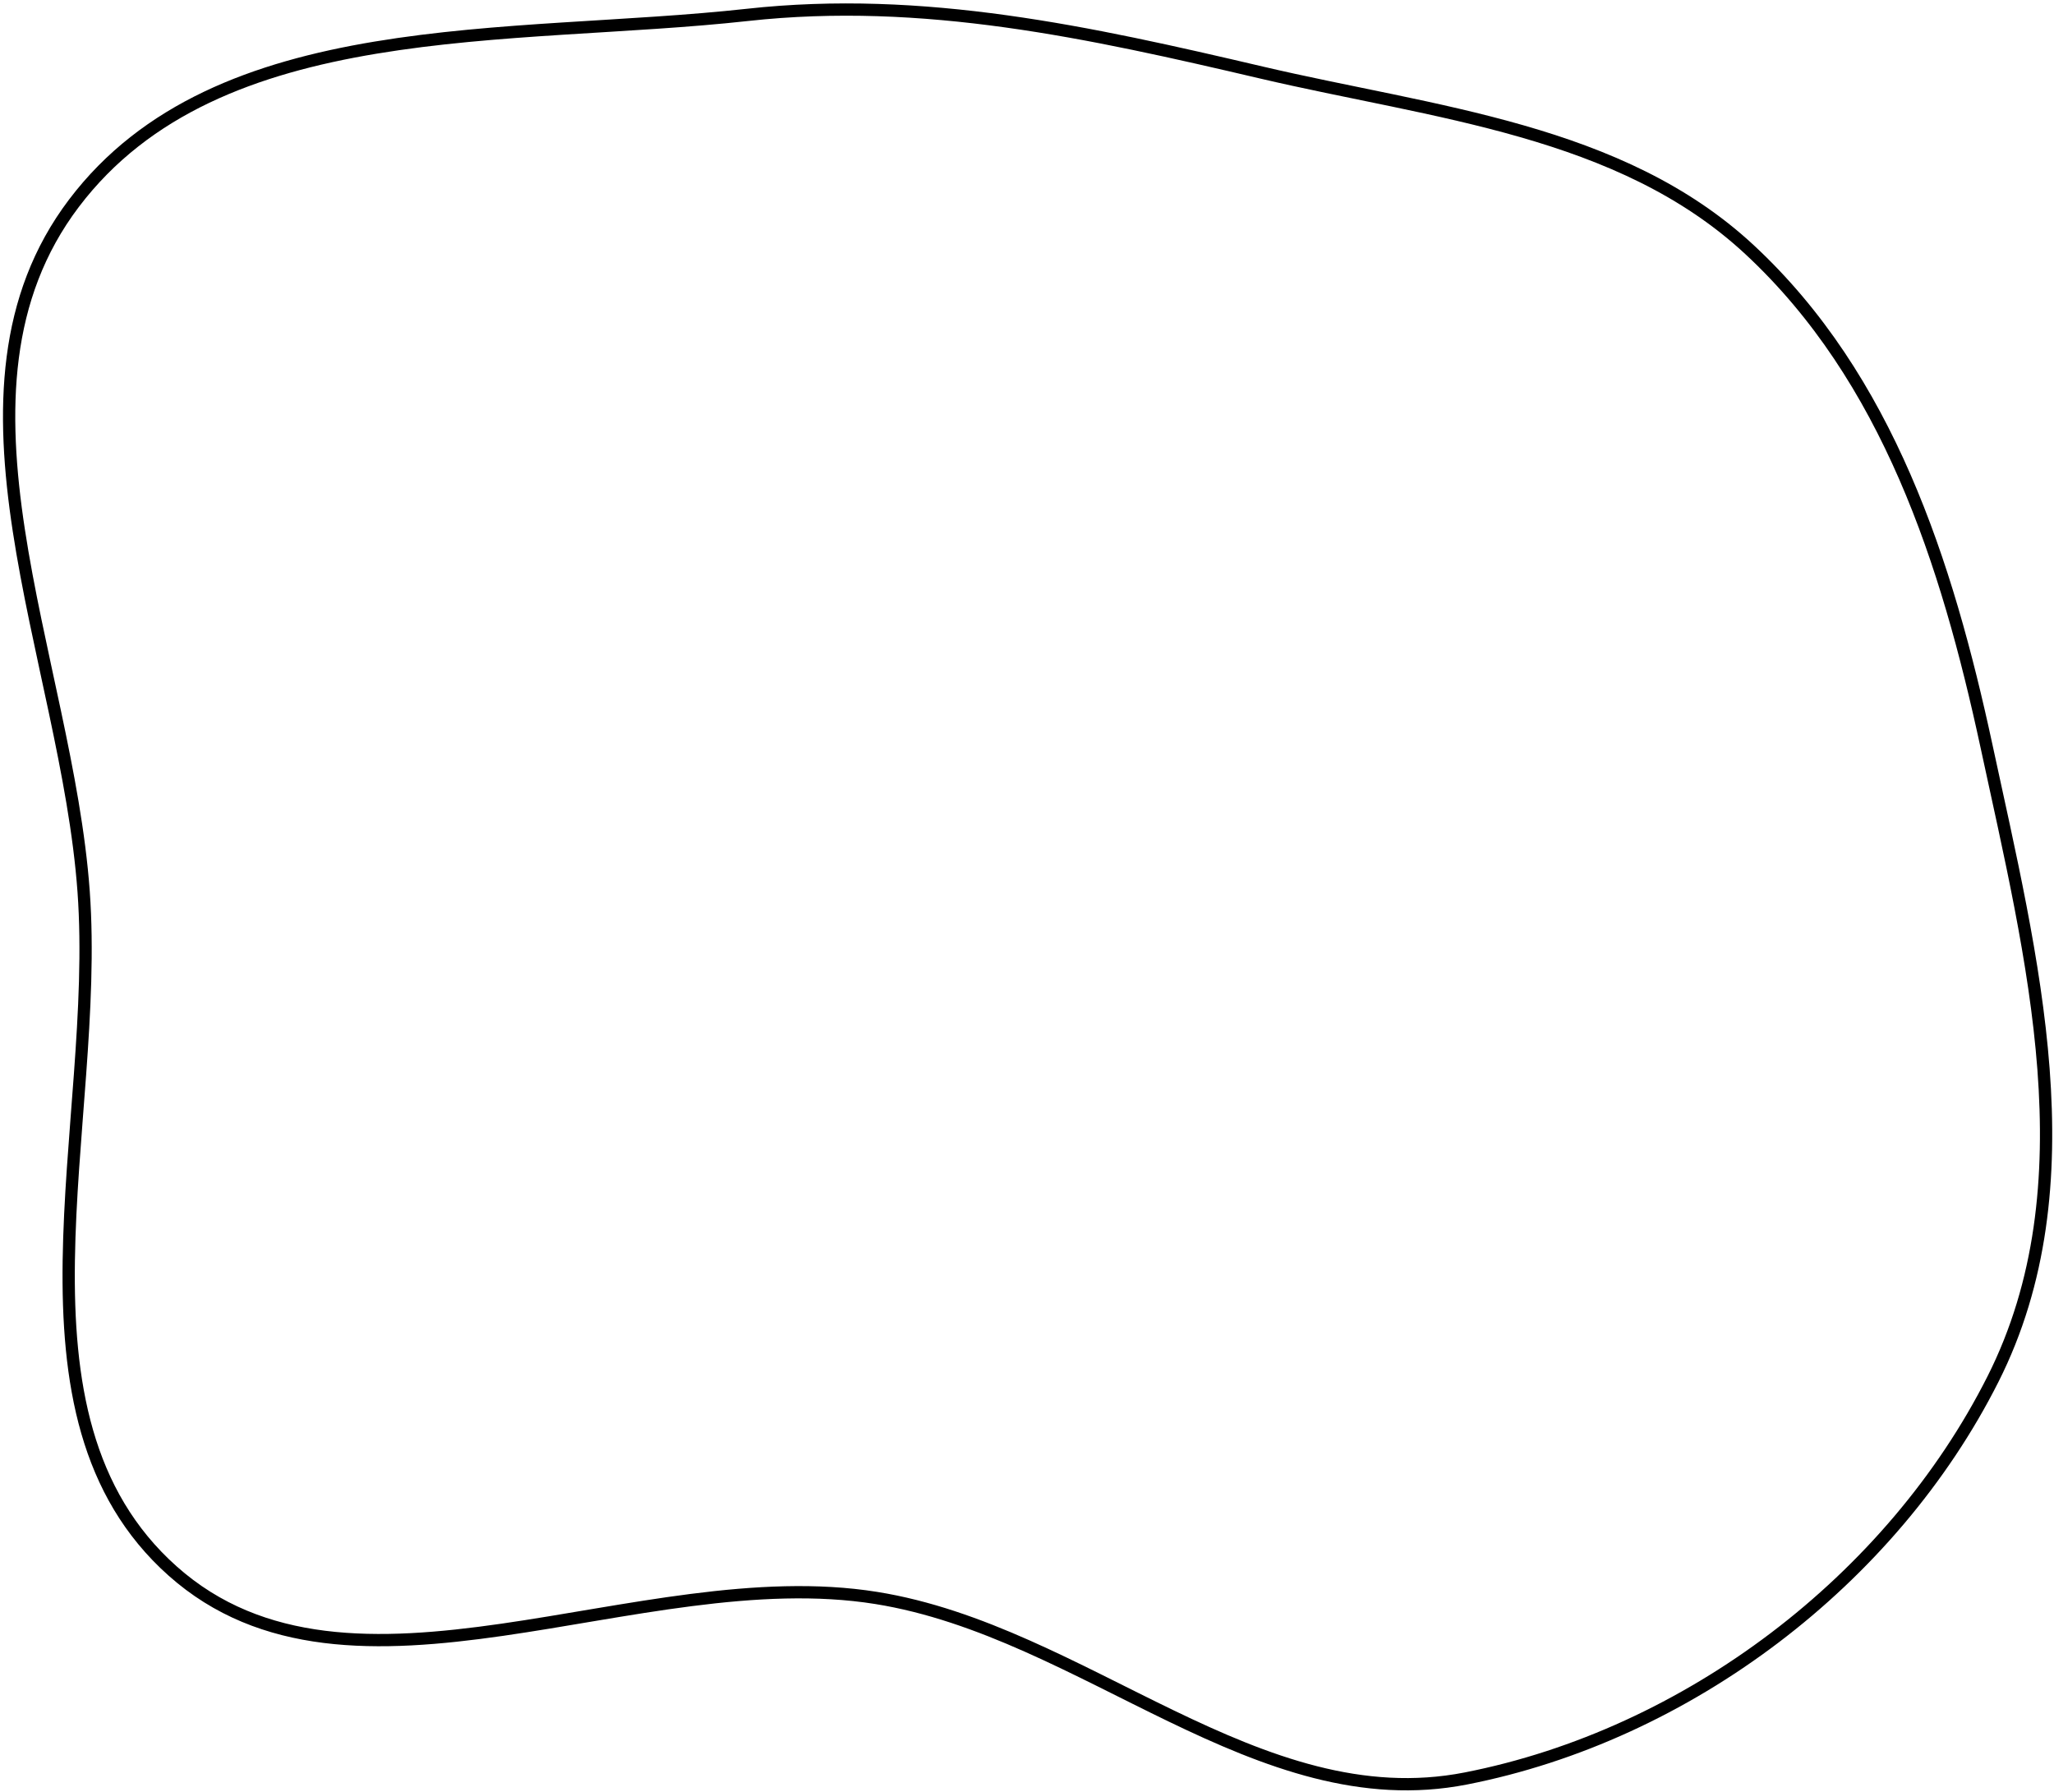 <svg xmlns="http://www.w3.org/2000/svg" width="502" height="438" viewBox="0 0 502 438" fill="none"><path fill-rule="evenodd" clip-rule="evenodd" d="M182.682 3.638C225.699 -1.095 266.304 7.888 308.304 17.728C350.582 27.633 395.971 31.637 427.594 61.015C461.323 92.349 475.825 137.426 485.505 182.35C496.626 233.964 511.011 289.608 487.076 337.062C462.321 386.143 412.465 424.021 358.255 434.64C307.496 444.584 265.086 398.695 214.163 390.525C156.169 381.22 85.744 422.748 42.182 383.929C-0.604 345.801 24.557 274.984 20.44 217.893C16.307 160.578 -16.887 95.838 18.078 49.663C53.226 3.247 124.676 10.021 182.682 3.638Z" stroke="black" stroke-width="3"></path></svg>